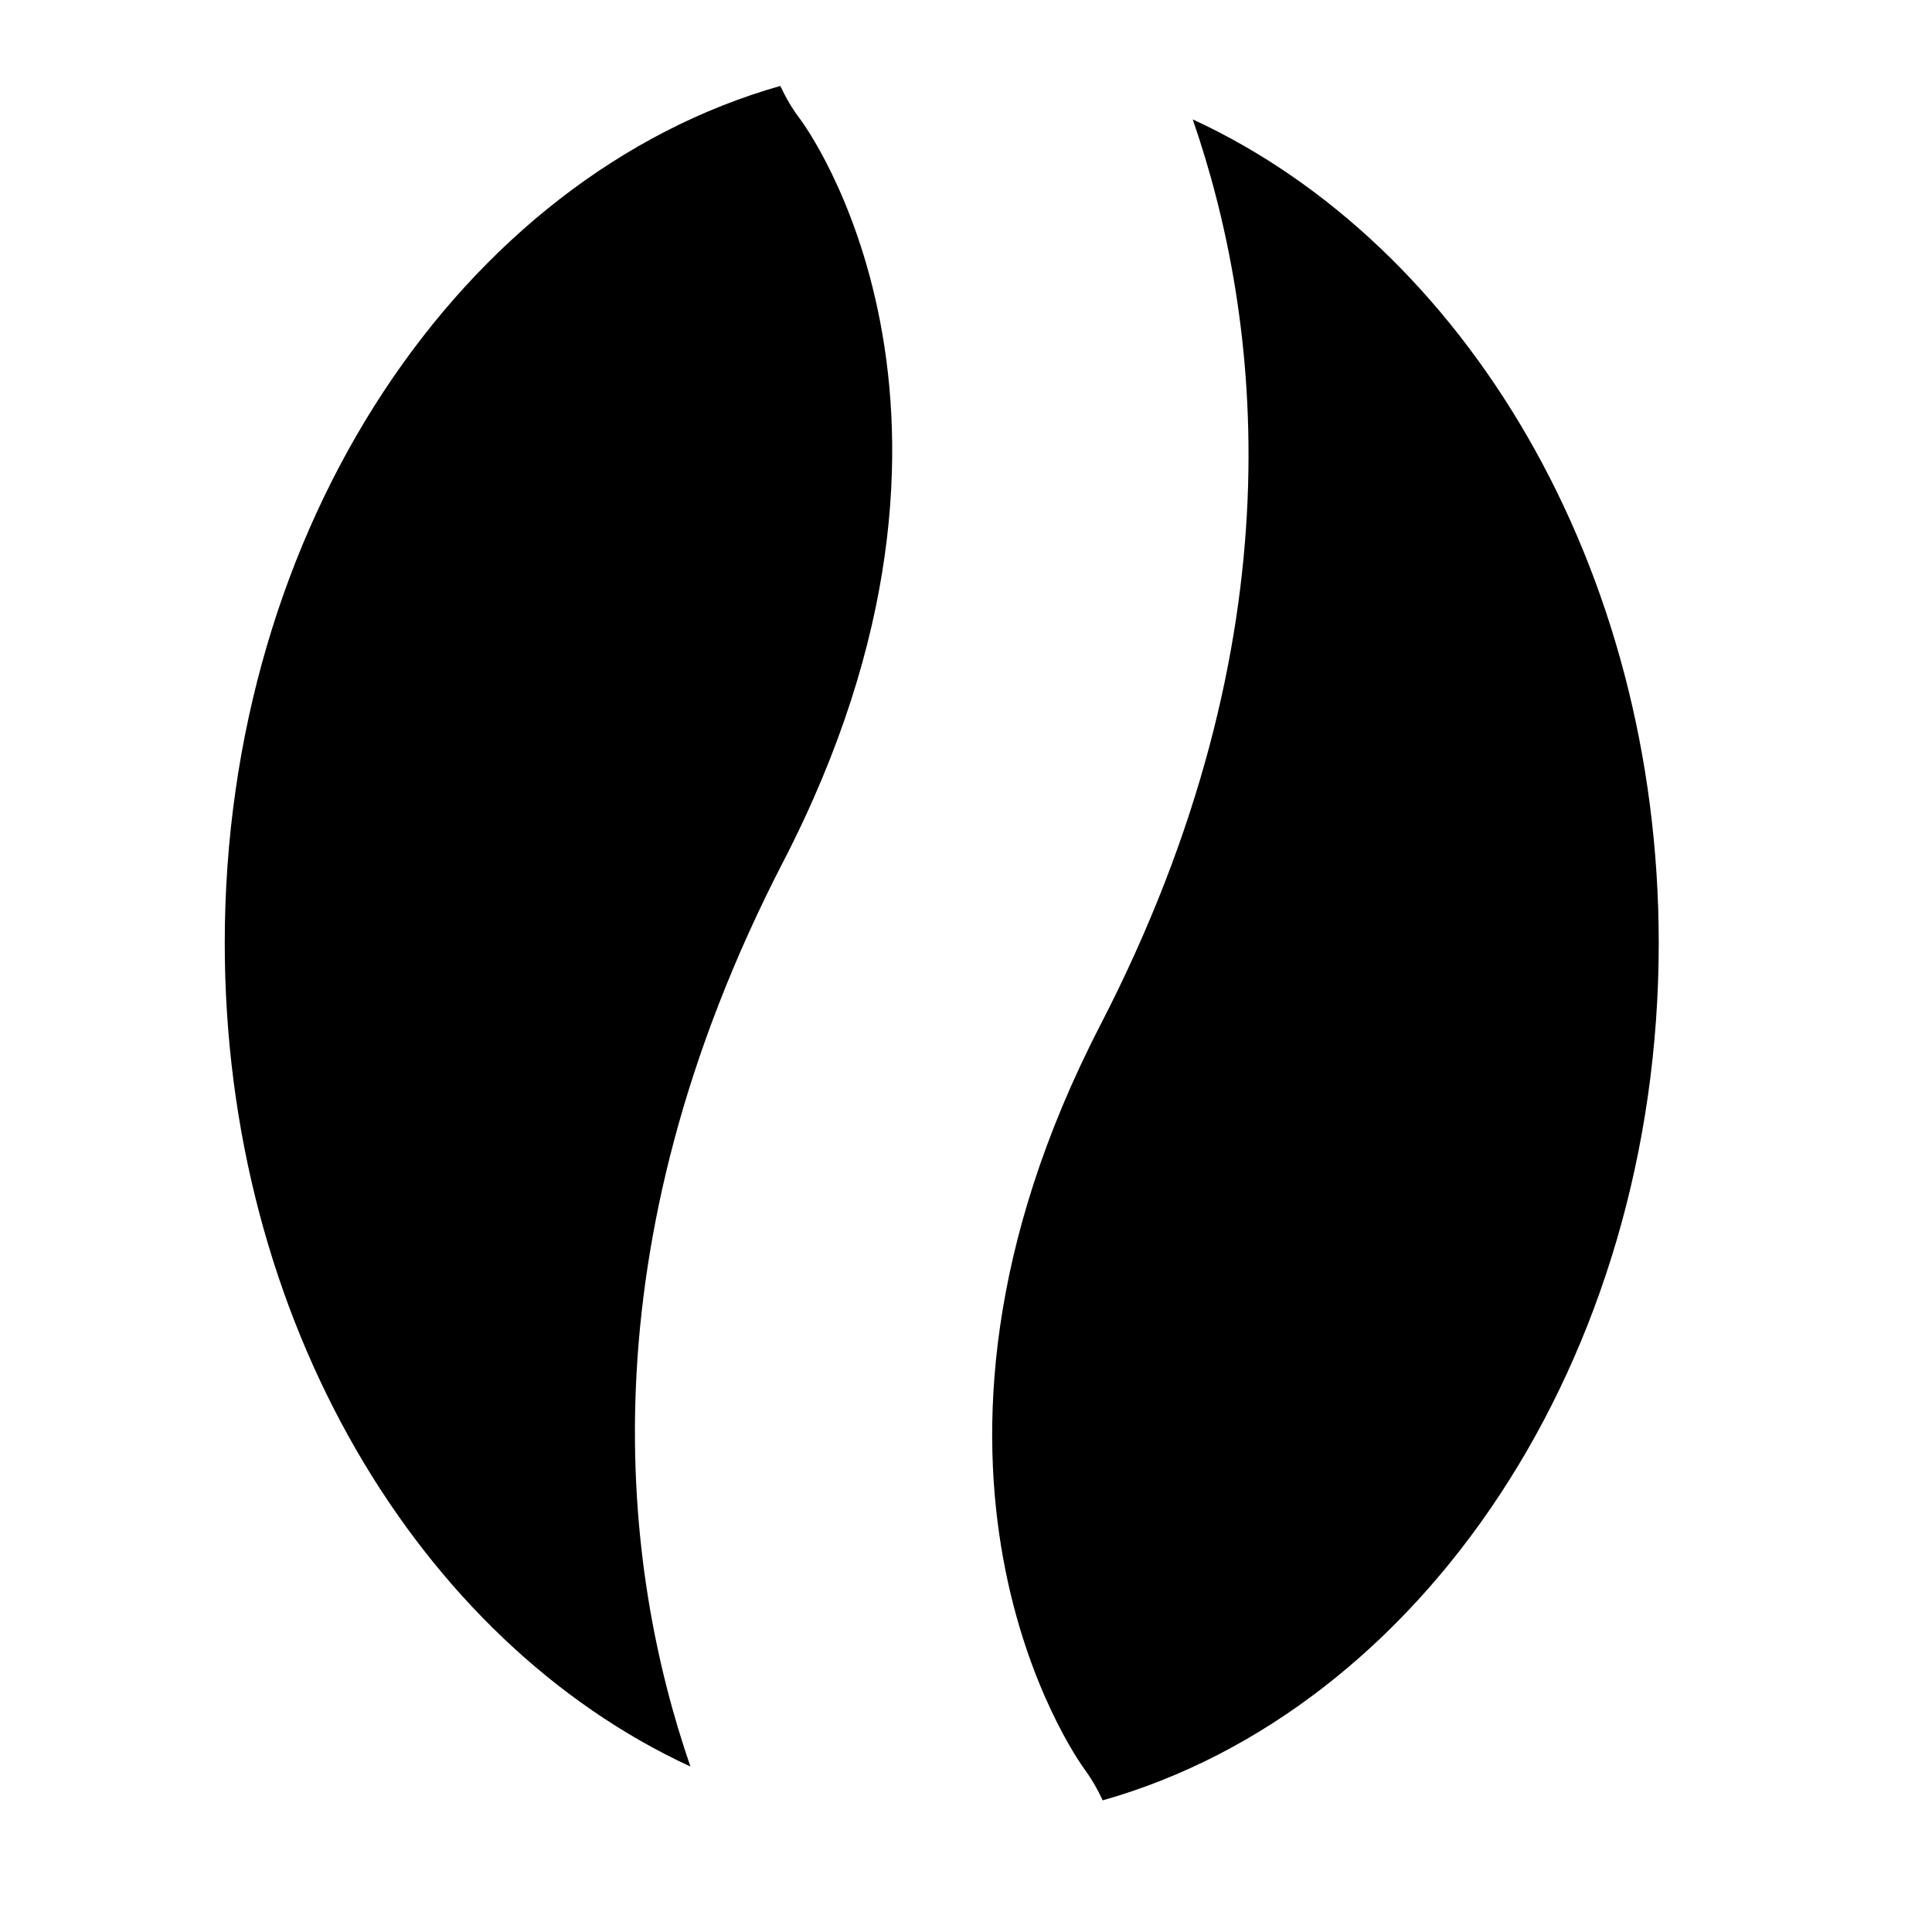 <?xml version="1.0" encoding="UTF-8"?>
<!-- Uploaded to: ICON Repo, www.svgrepo.com, Generator: ICON Repo Mixer Tools -->
<svg fill="#000000" width="800px" height="800px" version="1.1" viewBox="144 144 512 512" xmlns="http://www.w3.org/2000/svg">
 <g>
  <path d="m351.58 372.34c0-0.023 0-0.055 0.023-0.055 61.828-119.82 5.106-195.83 4.512-196.62-2.156-2.812-3.883-5.809-5.324-8.891-84.203 23.926-147.23 116.57-147.23 227.15 0 99.855 51.438 184.99 123.41 218.23-18.031-52.27-28.688-136.63 24.602-239.82z"/>
  <path d="m460.09 175.65c18.07 52.23 28.828 136.64-24.449 239.93-0.023 0.023-0.047 0.082-0.059 0.121-60.629 117.45-6.531 193.92-4.207 197.12 1.934 2.644 3.531 5.414 4.848 8.293 84.273-23.867 147.36-116.55 147.36-227.18-0.004-99.887-51.488-185.07-123.49-218.29z"/>
 </g>
</svg>
